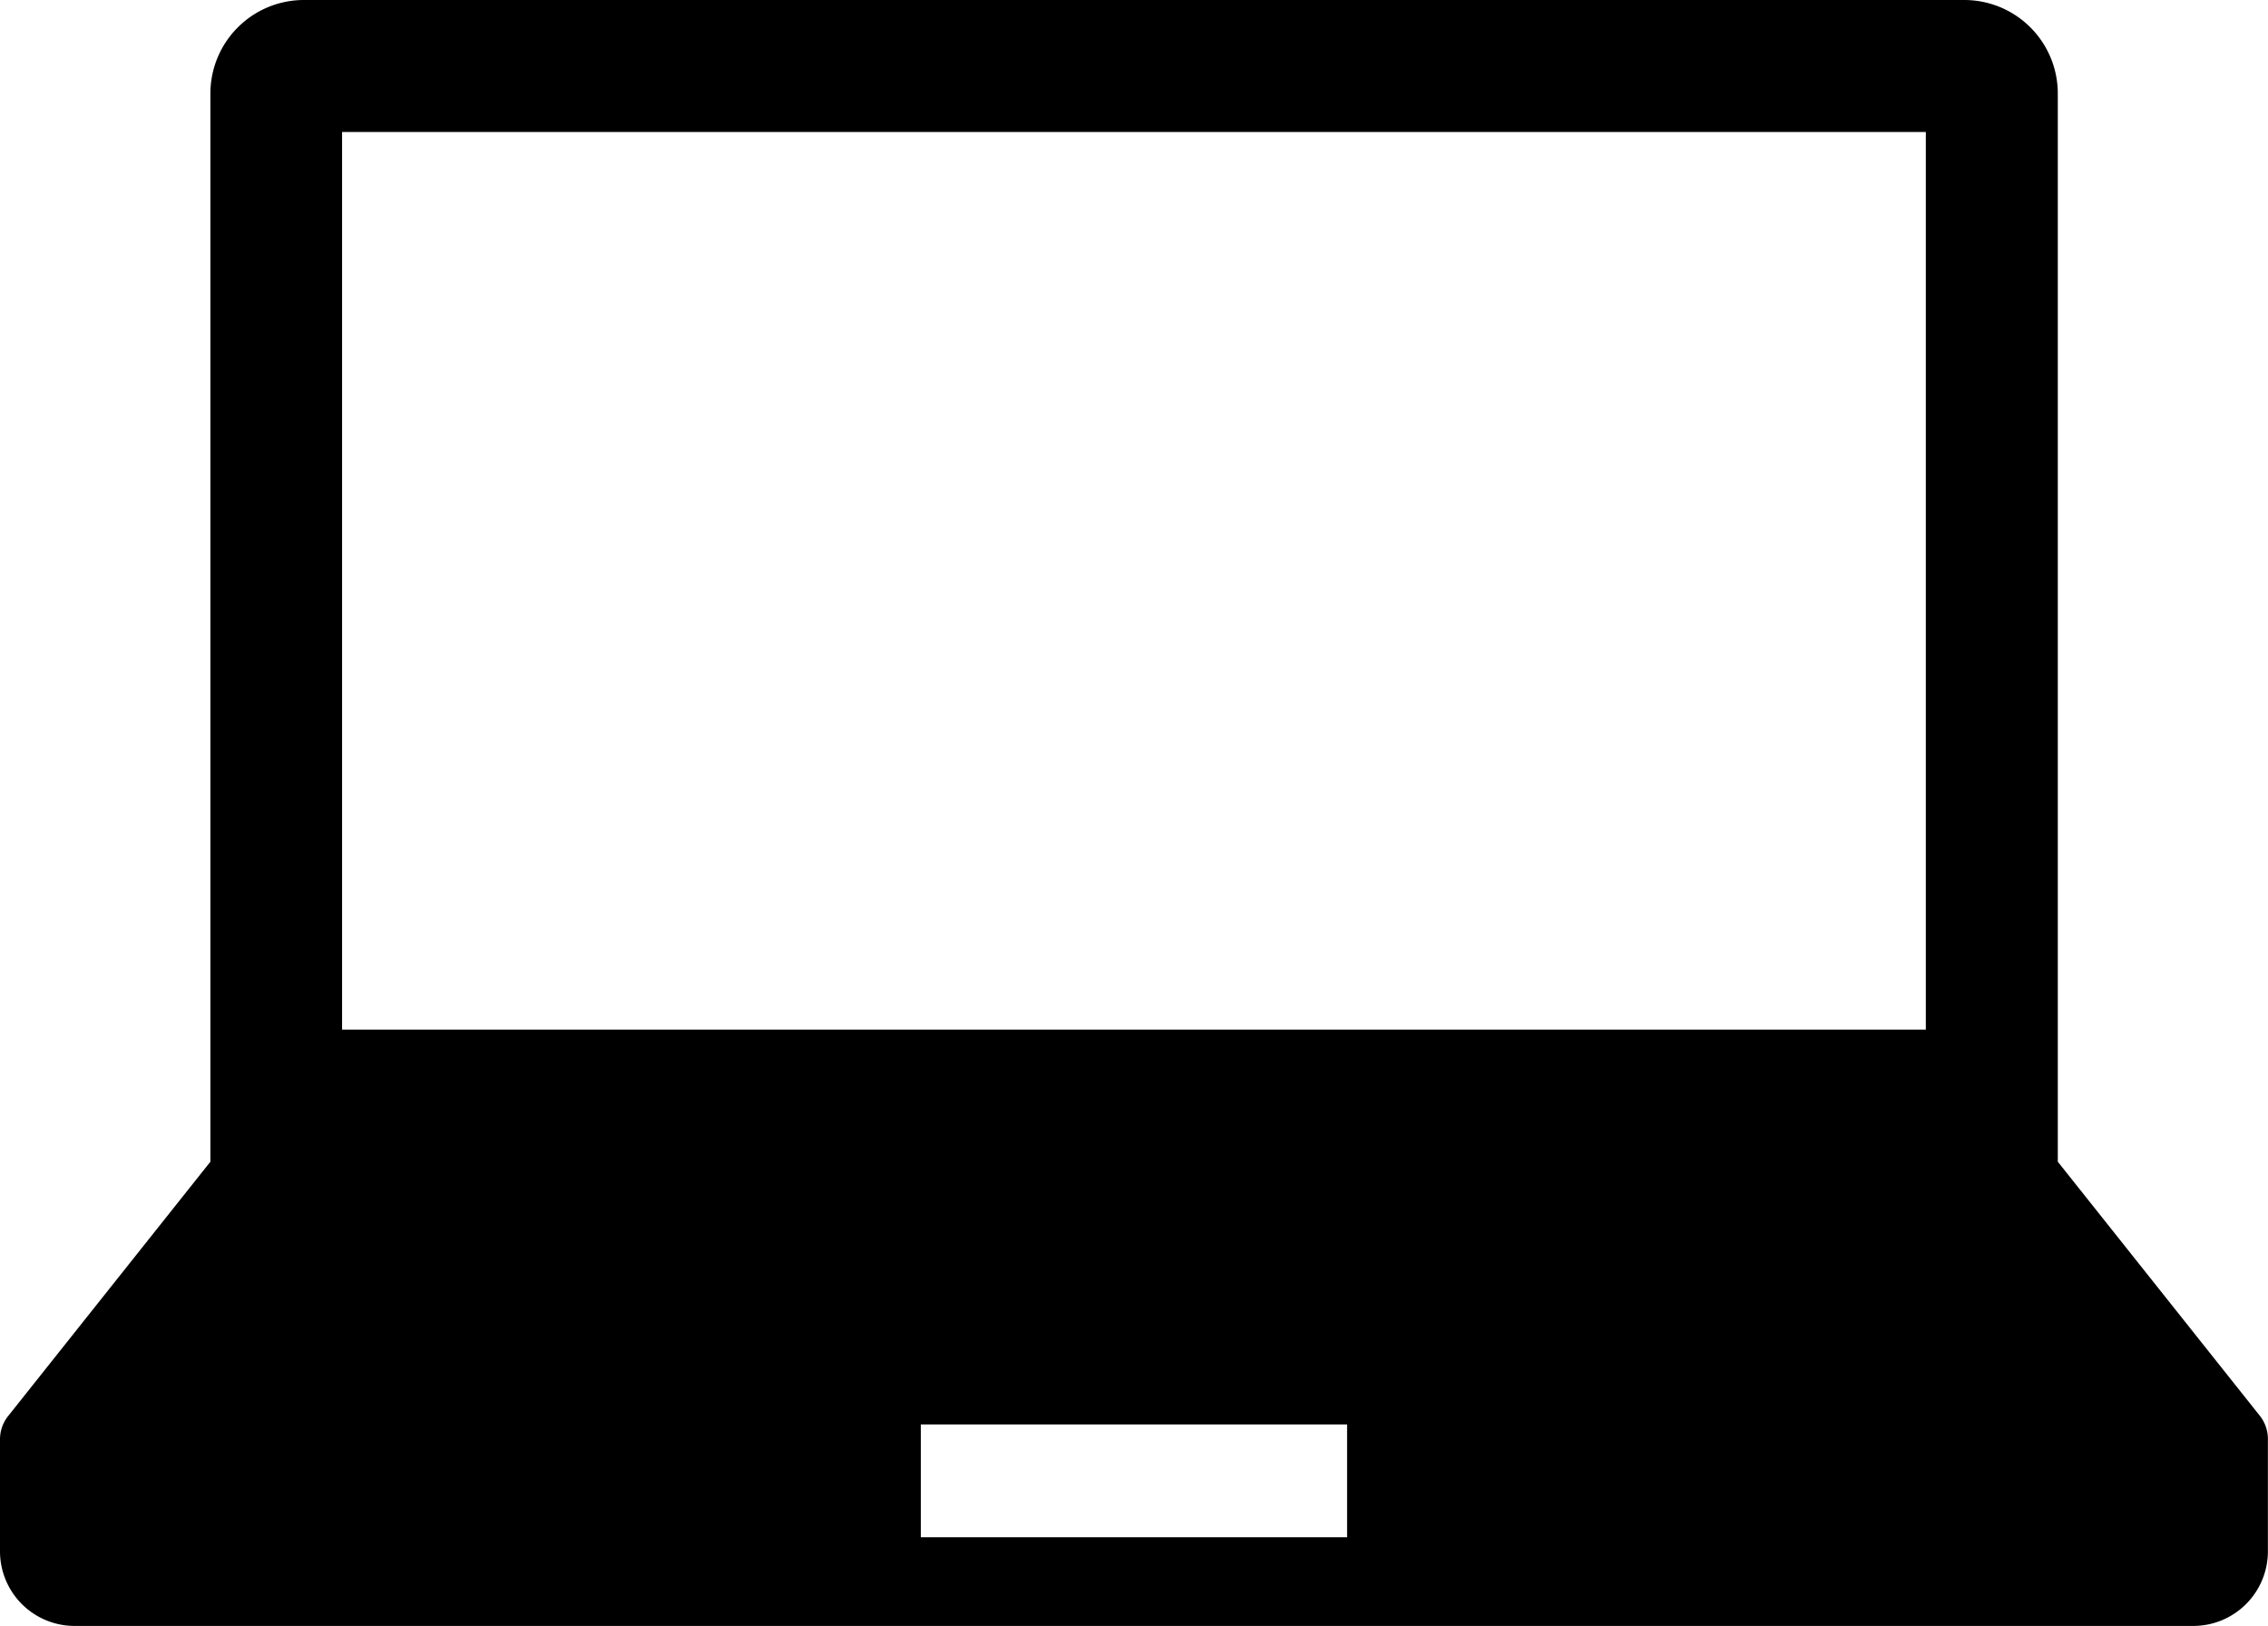 <svg id="welfare12" xmlns="http://www.w3.org/2000/svg" width="23.133" height="16.582" viewBox="0 0 23.133 16.582">
  <path id="パス_4278" data-name="パス 4278" d="M23.049,86.928l-2.06-2.59V73.445a.954.954,0,0,0-.954-.954H3.1a.954.954,0,0,0-.954.954V84.338l-2.06,2.59A.382.382,0,0,0,0,87.165v1.146a.761.761,0,0,0,.761.761h21.61a.761.761,0,0,0,.761-.761V87.165A.38.38,0,0,0,23.049,86.928ZM3.489,73.837H19.643v9.154H3.489ZM13.74,88.168H9.392V87.017H13.74Z" transform="translate(0 -72.491)"/>
</svg>
